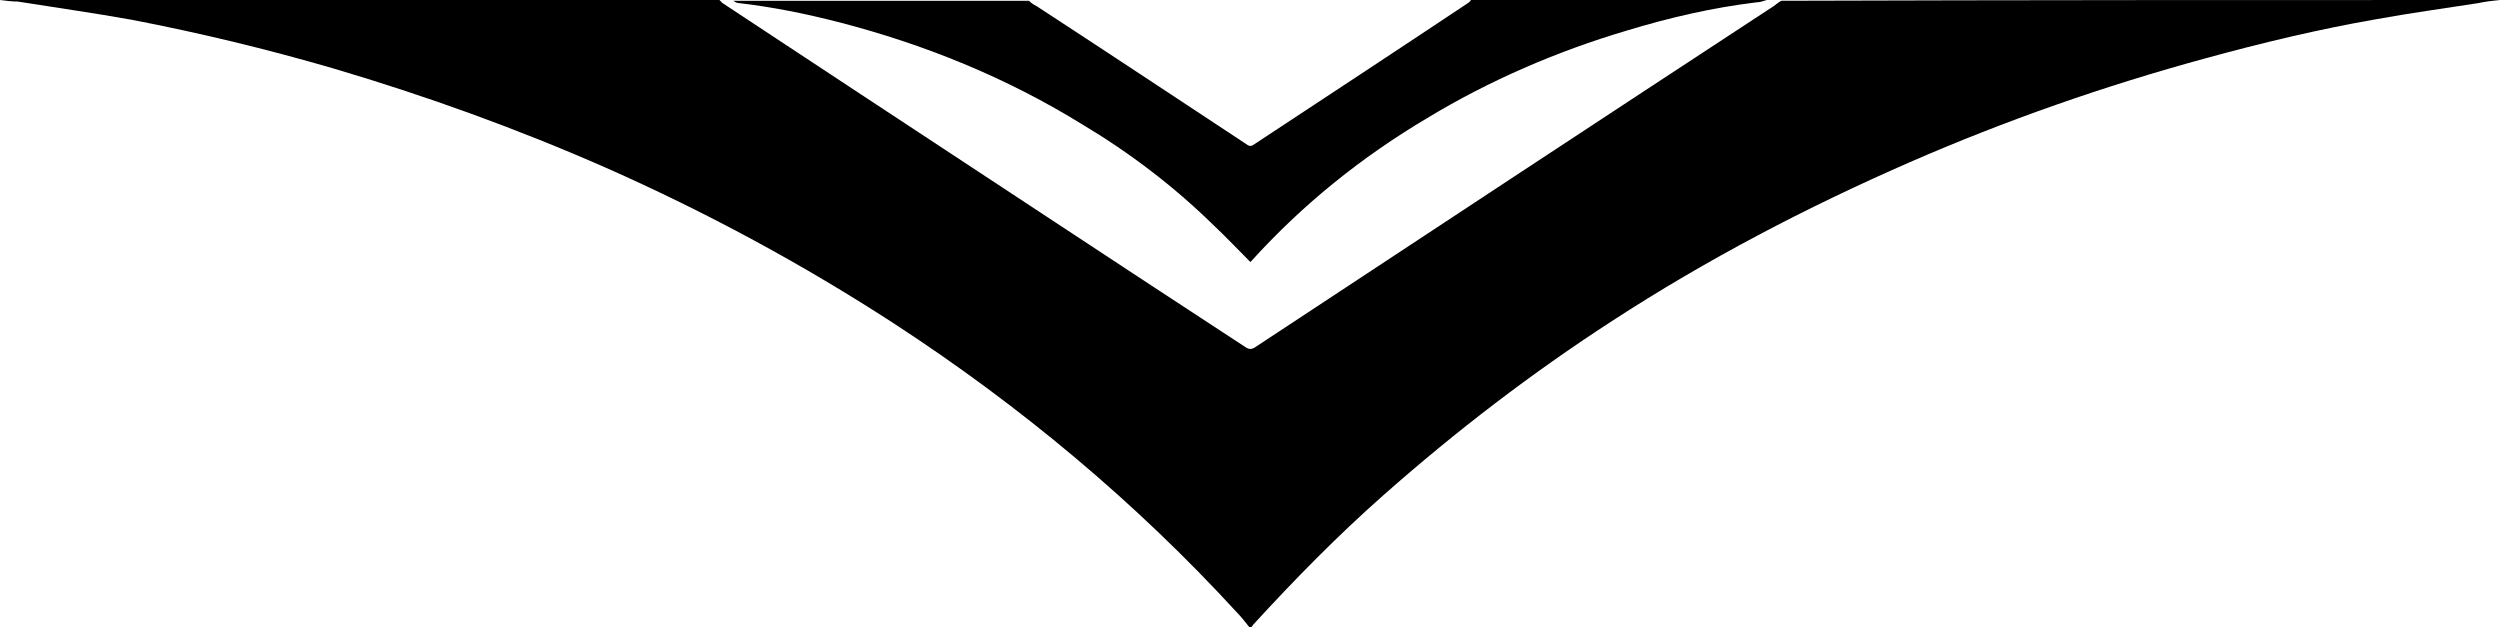<?xml version="1.0" encoding="utf-8"?>
<!-- Generator: Adobe Illustrator 23.0.3, SVG Export Plug-In . SVG Version: 6.00 Build 0)  -->
<svg version="1.1" id="Layer_1" xmlns="http://www.w3.org/2000/svg" xmlns:xlink="http://www.w3.org/1999/xlink" x="0px" y="0px"
	 viewBox="0 0 326.3 81.9" style="enable-background:new 0 0 326.3 81.9;" xml:space="preserve">
<g>
	<g>
		<path d="M326.3,0c-1,0.1-1.9,0.2-2.8,0.4c-4.5,0.7-8.9,1.3-13.3,2.1c-7.5,1.3-15,3.1-22.3,5.1c-13.2,3.6-26.1,8.1-38.7,13.6
			c-13.5,5.9-26.5,12.7-38.8,20.7c-10.5,6.8-20.4,14.4-29.8,22.7c-6,5.3-11.6,11-17,16.9c-0.1,0.1-0.2,0.3-0.3,0.4
			c-0.1,0-0.2,0-0.2,0c-0.5-0.6-1-1.3-1.6-1.9c-13.3-14.5-28.3-27-44.7-37.7c-12-7.8-24.6-14.6-37.7-20.4
			c-11.6-5.1-23.5-9.4-35.7-13c-8.6-2.5-17.3-4.6-26.1-6.3c-5-0.9-10-1.6-15-2.4C1.5,0.2,0.8,0.1,0,0c31.3,0,62.6,0,93.9,0
			c0.1,0.1,0.3,0.3,0.4,0.4c6.2,4.1,12.3,8.1,18.5,12.2c16.6,10.9,33.2,21.9,49.9,32.8c0.4,0.2,0.6,0.2,1,0
			c22.6-14.9,45.2-29.8,67.8-44.6c0.3-0.2,0.6-0.5,1-0.7C263.7,0,295,0,326.3,0z"/>
		<path d="M230.6,0c-0.4,0.1-0.8,0.3-1.3,0.3c-5.8,0.7-11.4,2-17,3.7c-9.1,2.7-17.9,6.5-26,11.4c-8.6,5.1-16.3,11.3-23,18.7
			c0,0-0.1,0.1-0.1,0.1c-1.6-1.6-3.2-3.3-4.8-4.8c-5.2-5.1-11-9.5-17.2-13.2c-9.9-6.1-20.5-10.4-31.7-13.3c-4.3-1.1-8.7-2-13.1-2.5
			c-0.3,0-0.5-0.2-0.7-0.3c12.9,0,25.7,0,38.6,0c0.3,0.3,0.6,0.5,1,0.7c9.2,6,18.4,12.1,27.5,18.1c0.3,0.2,0.5,0.2,0.8,0
			c9.4-6.2,18.7-12.3,28-18.5c0.2-0.1,0.3-0.3,0.4-0.4C204.9,0,217.7,0,230.6,0z"/>
	</g>
</g>
</svg>
